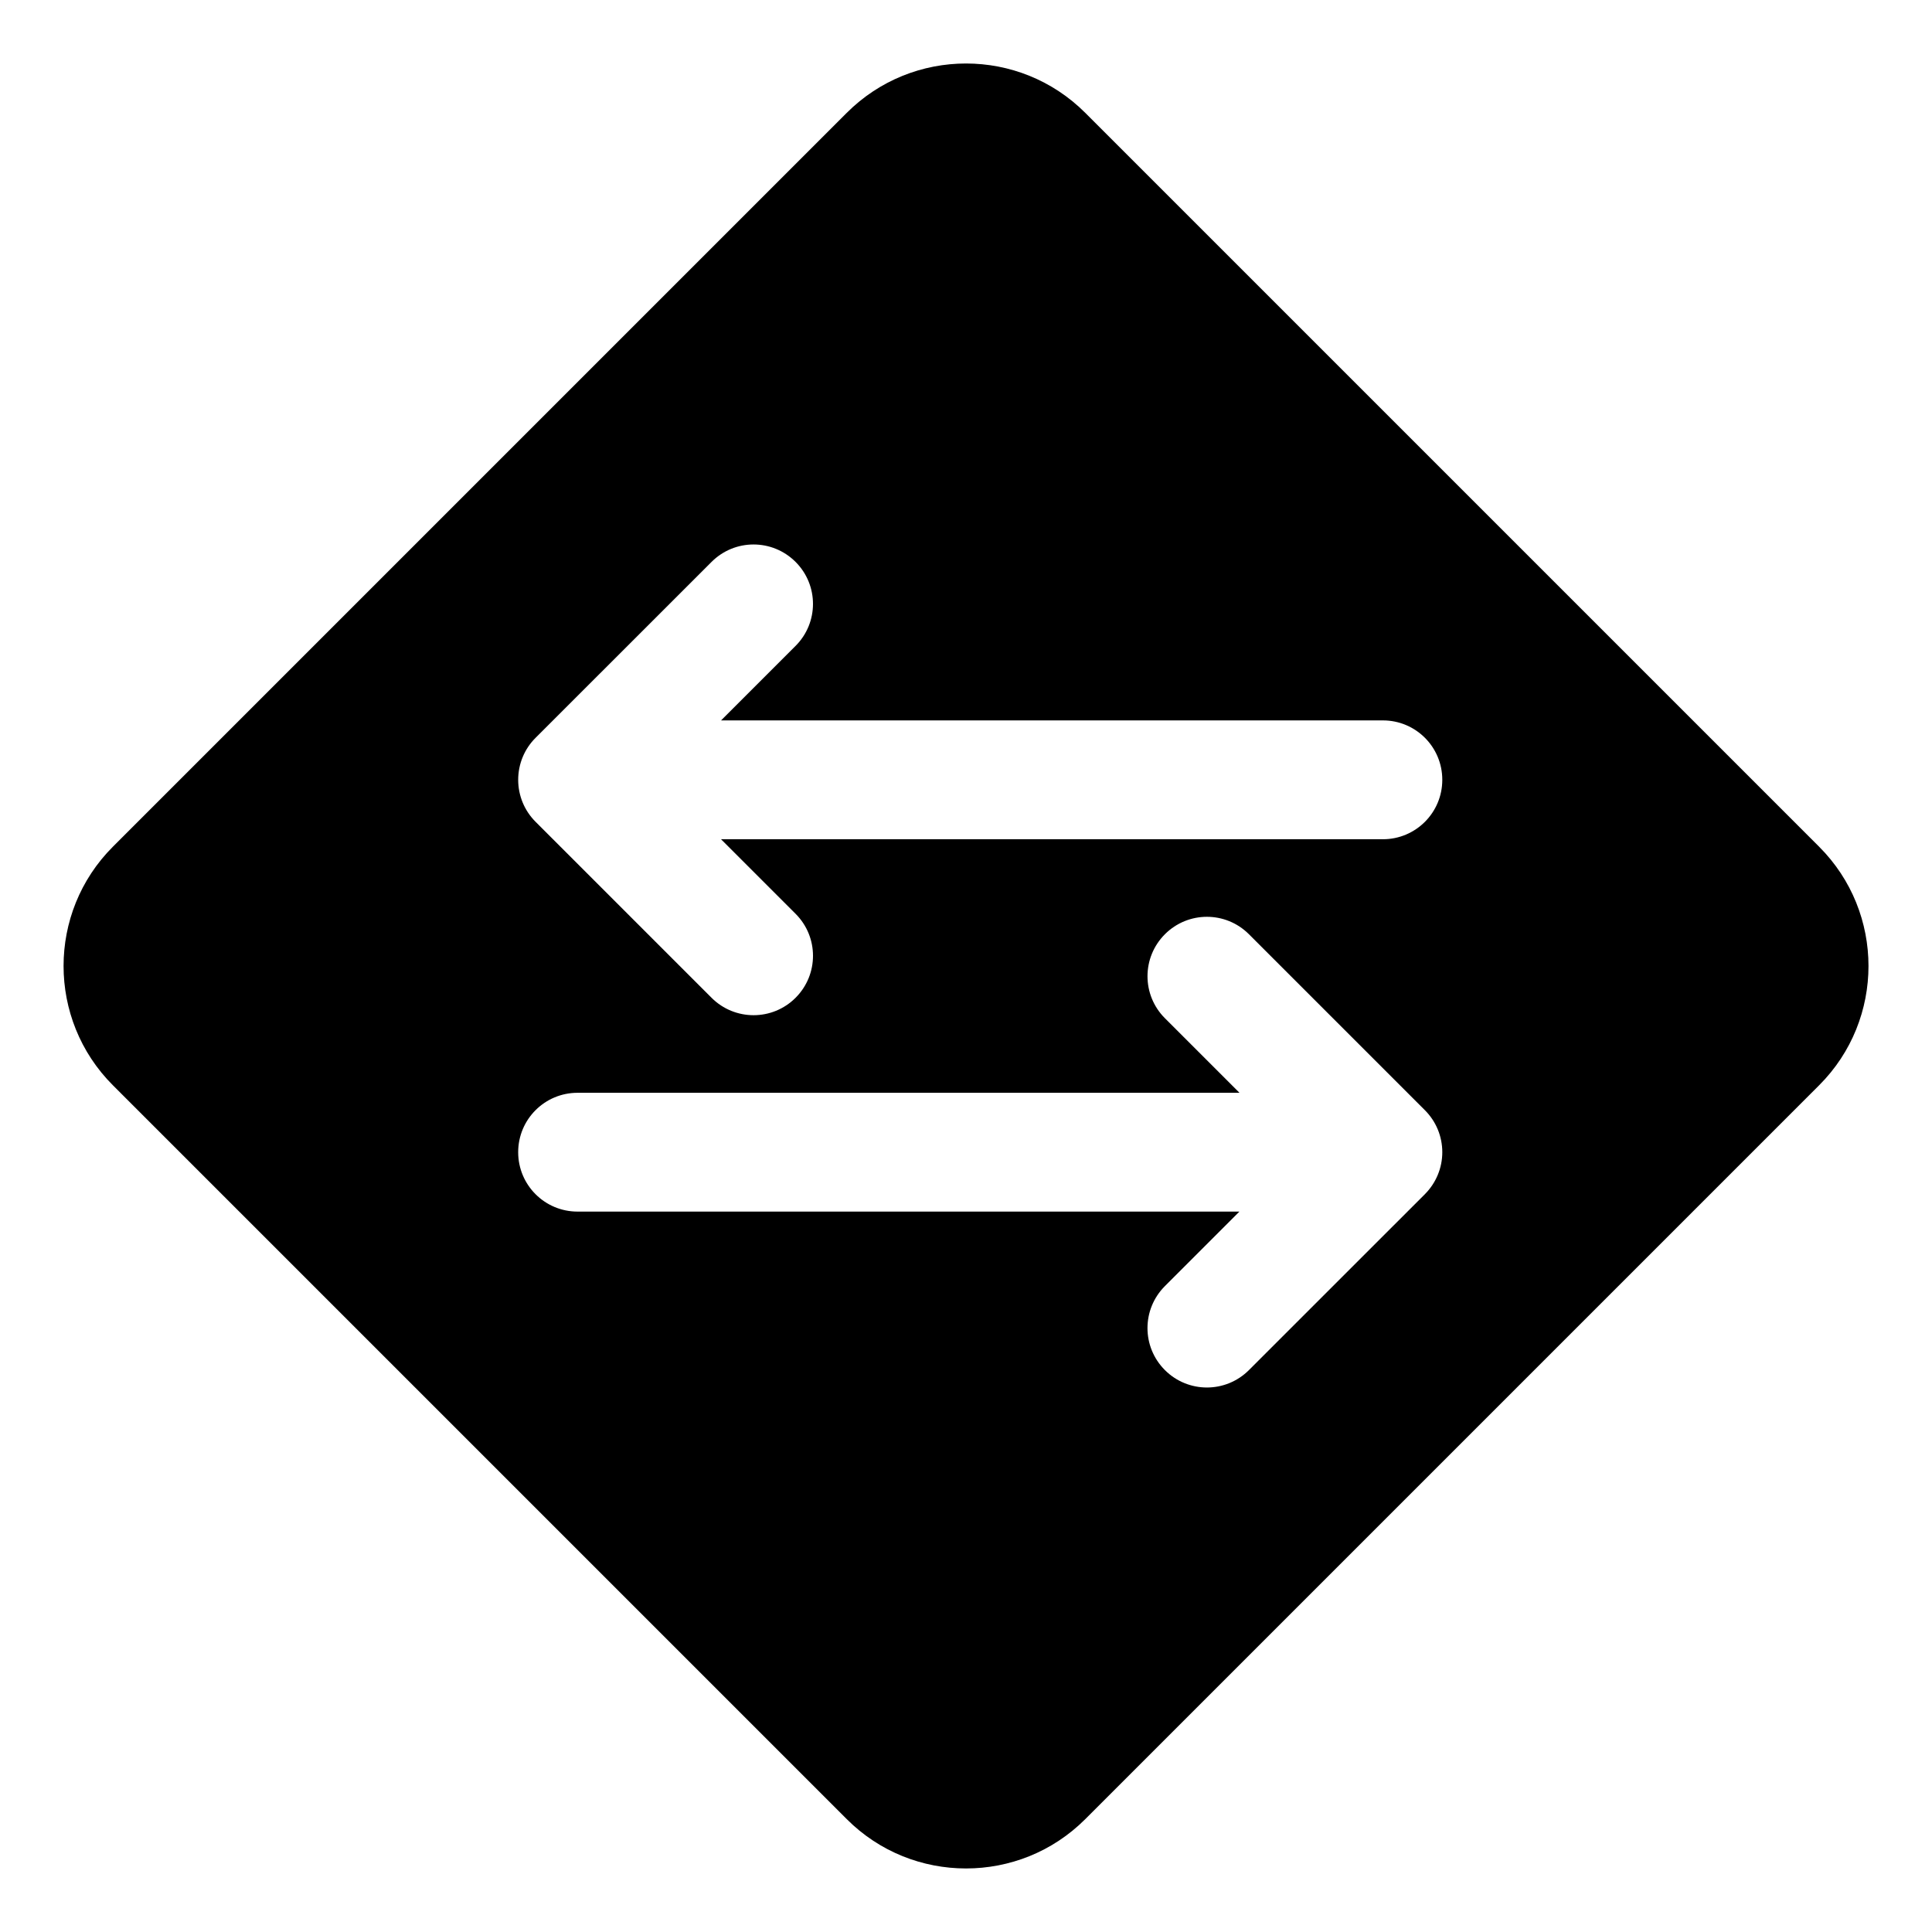 <?xml version="1.0" encoding="UTF-8"?>
<!-- The Best Svg Icon site in the world: iconSvg.co, Visit us! https://iconsvg.co -->
<svg fill="#000000" width="800px" height="800px" version="1.1" viewBox="144 144 512 512" xmlns="http://www.w3.org/2000/svg">
 <path d="m626.1 368.4-194.5-194.5c-17.43-17.43-45.754-17.43-63.195 0l-194.5 194.5c-17.414 17.414-17.414 45.77 0 63.195l194.5 194.5c8.723 8.723 20.152 13.066 31.598 13.066s22.875-4.344 31.598-13.066l194.5-194.5c17.426-17.426 17.426-45.766-0.004-63.195zm-104.49 92.074-46.633 46.617c-3.07 3.07-7.102 4.613-11.133 4.613s-8.062-1.543-11.133-4.613c-6.156-6.156-6.156-16.105 0-22.262l19.742-19.742h-175.39c-8.707 0-15.742-7.039-15.742-15.742 0-8.707 7.039-15.742 15.742-15.742h175.41l-19.758-19.758c-6.156-6.156-6.156-16.105 0-22.262s16.105-6.156 22.262 0l46.633 46.633c2.961 2.961 4.613 6.941 4.613 11.133 0 4.18-1.668 8.164-4.613 11.125zm-11.133-94.07h-175.4l19.758 19.758c6.156 6.156 6.156 16.105 0 22.262-3.07 3.07-7.102 4.613-11.133 4.613s-8.062-1.543-11.133-4.613l-46.633-46.633c-2.961-2.961-4.613-6.941-4.613-11.133 0-4.188 1.652-8.188 4.613-11.133l46.633-46.617c6.156-6.156 16.105-6.156 22.262 0s6.156 16.105 0 22.262l-19.742 19.742h175.39c8.707 0 15.742 7.039 15.742 15.742 0.004 8.711-7.051 15.75-15.742 15.75z"/>
</svg>